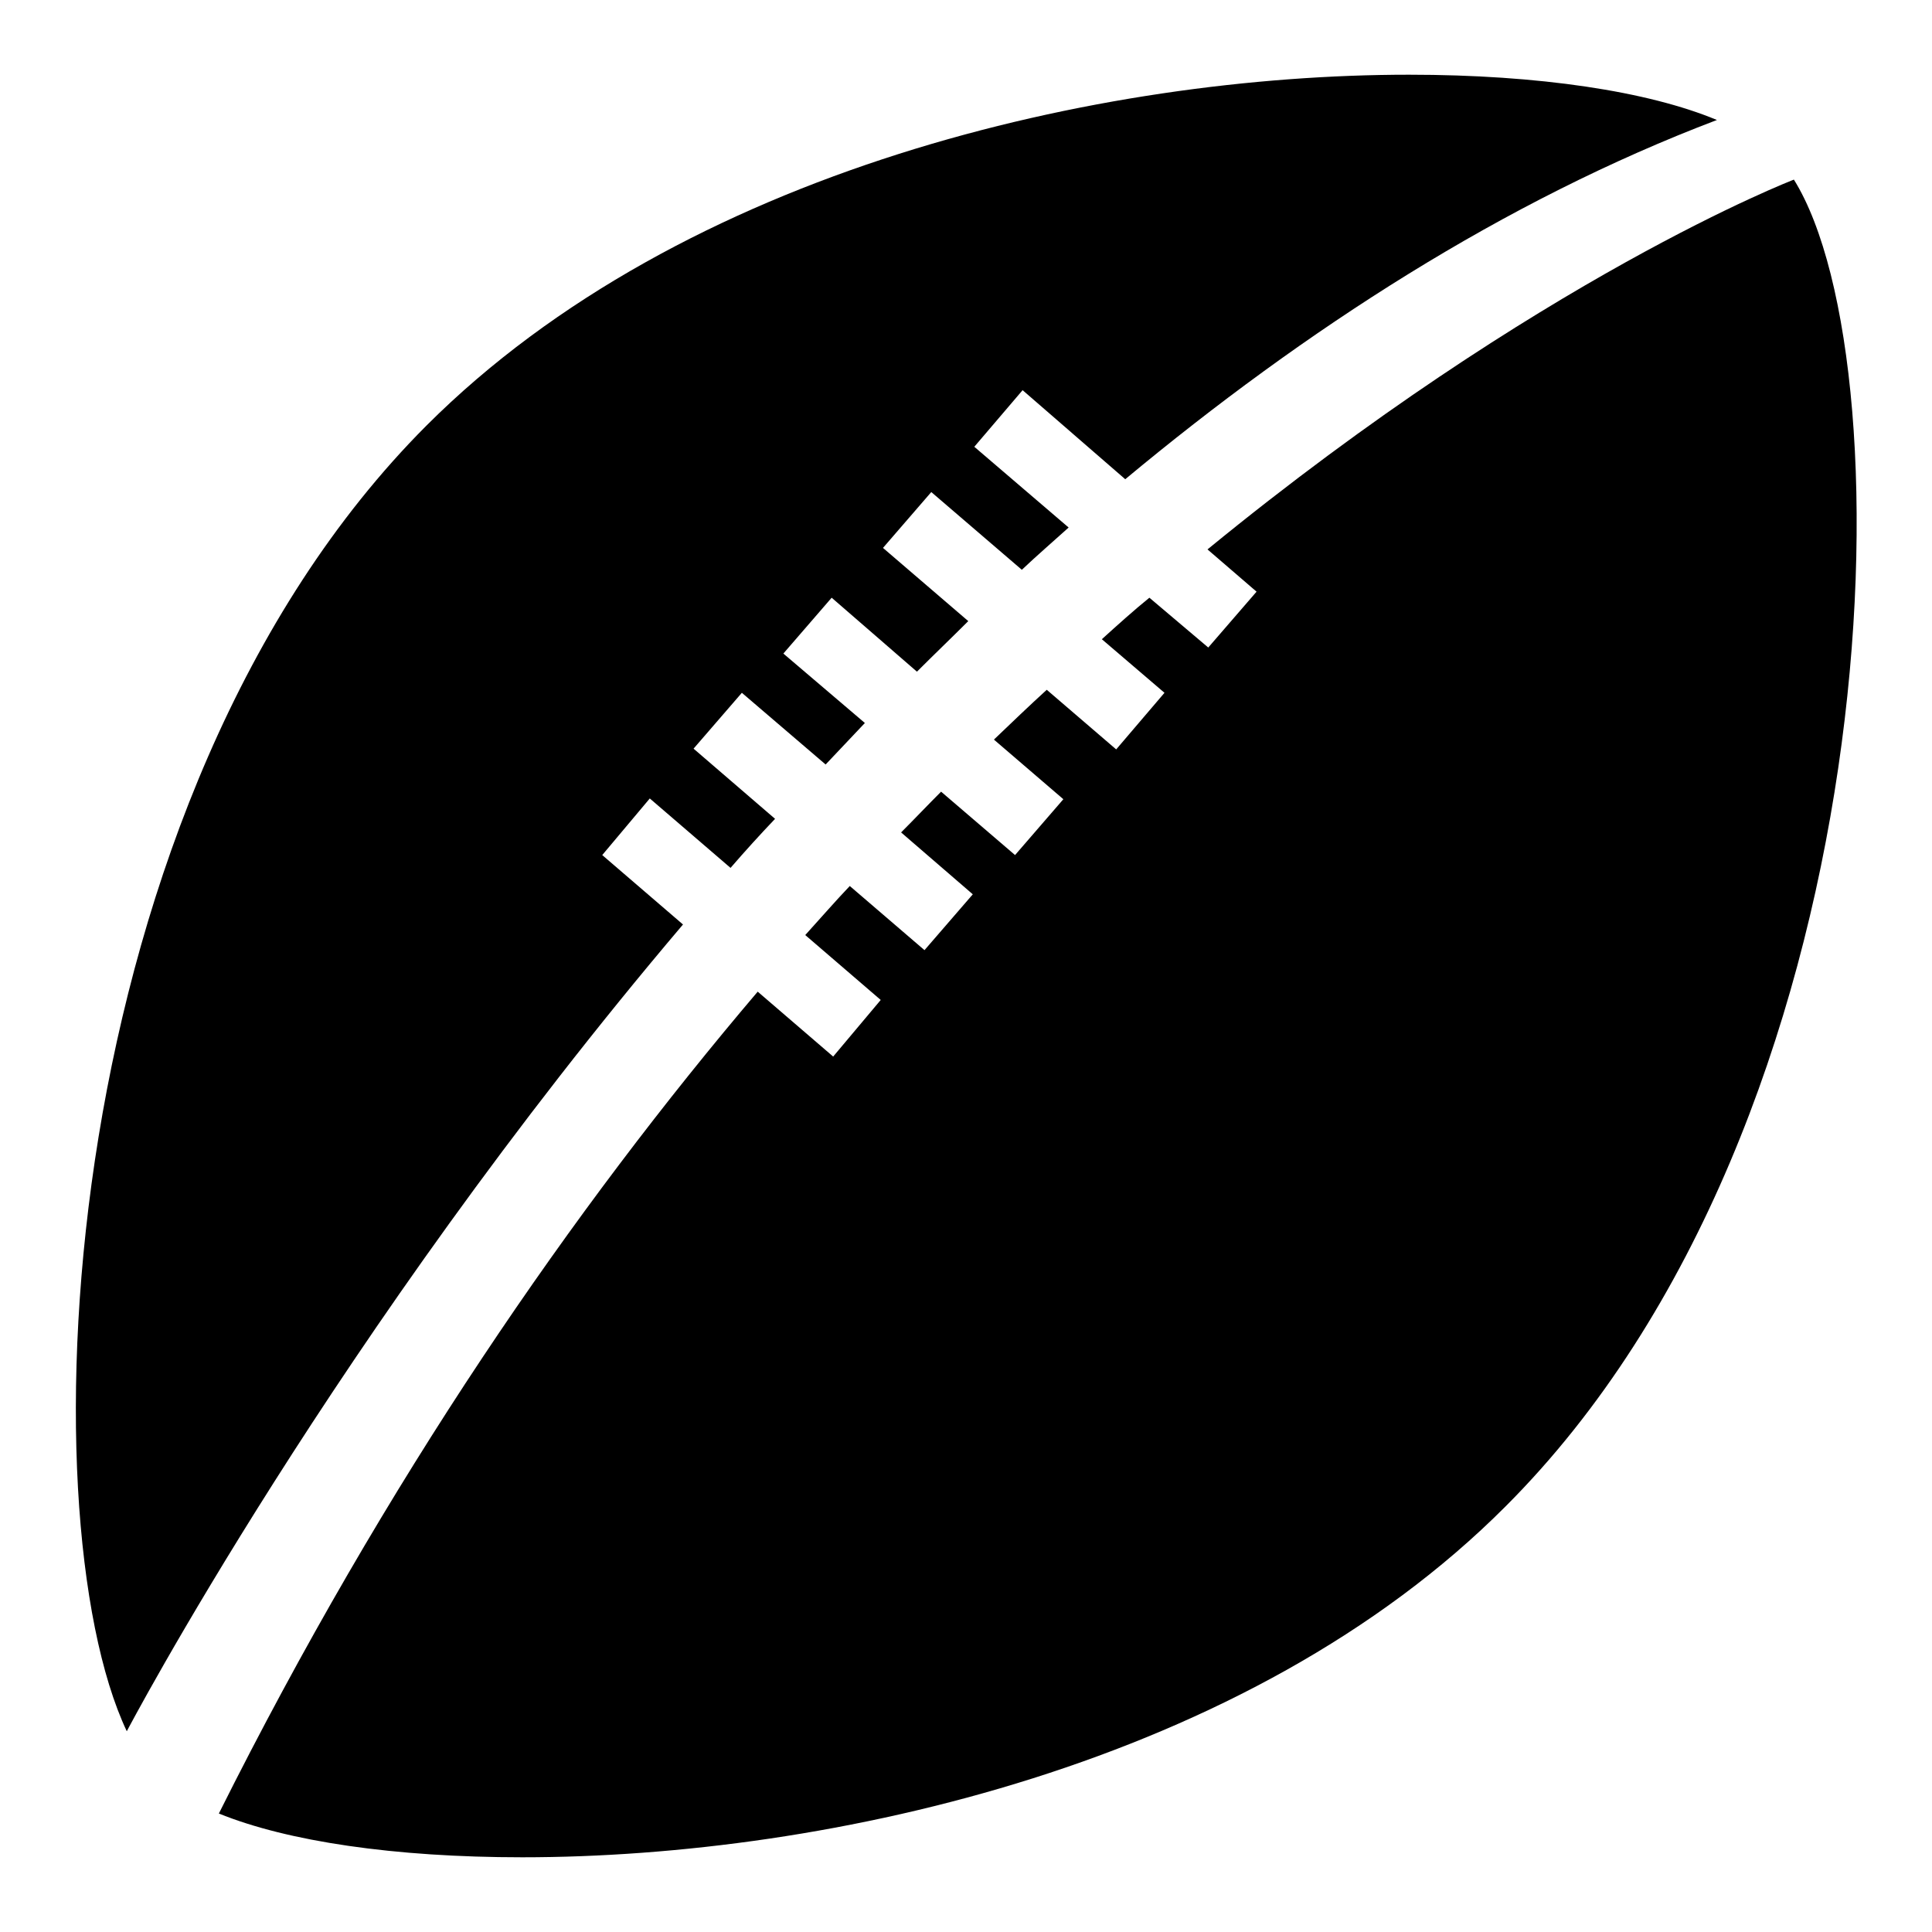 <?xml version="1.0" encoding="utf-8"?>
<!-- Svg Vector Icons : http://www.onlinewebfonts.com/icon -->
<!DOCTYPE svg PUBLIC "-//W3C//DTD SVG 1.1//EN" "http://www.w3.org/Graphics/SVG/1.1/DTD/svg11.dtd">
<svg version="1.1" xmlns="http://www.w3.org/2000/svg" xmlns:xlink="http://www.w3.org/1999/xlink" x="0px" y="0px" viewBox="0 0 256 256" enable-background="new 0 0 256 256" xml:space="preserve">
<g><g><g><path fill="#000000" d="M86.1,105.8l10.7,9.2c1.9-2.2,3.9-4.4,5.9-6.5l-10.8-9.3l6.4-7.4l11.1,9.5c1.7-1.8,3.4-3.6,5.2-5.5l-10.8-9.2l6.4-7.4l11.3,9.8c2.3-2.3,4.6-4.5,6.8-6.7L117,72.6l6.4-7.4l12,10.3c2-1.9,4.1-3.7,6.2-5.6l-12.5-10.7l6.4-7.5l13.6,11.8c23.8-19.8,50.2-36.9,78.4-47.6c-9.1-3.8-23.6-6-40.8-6C146,9.9,90.5,22.4,56.5,56.4c-49.3,49.4-53.3,144.2-39.7,173c0,0,27.6-52.6,73.7-106.9l-10.7-9.2L86.1,105.8z"/><path fill="#000000" d="M237.7,23.8c0,0-33.6,12.9-77.7,49l6.5,5.6l-6.4,7.4l-7.8-6.6c-2.1,1.7-4.2,3.6-6.3,5.5l8.3,7.1l-6.4,7.5l-9.2-7.9c-2.3,2.1-4.6,4.3-7,6.6l9.2,7.9l-6.4,7.4l-9.8-8.4c-1.8,1.8-3.5,3.6-5.3,5.4l9.5,8.2l-6.4,7.4l-9.9-8.5c-2,2.1-3.9,4.3-5.9,6.5l10,8.6l-6.3,7.5l-10-8.6C76,160.1,51.2,195.9,29,240.3c9.1,3.7,23.3,5.8,40.2,5.8c40.7,0,96.3-12.4,130.3-46.5C250.7,148.4,253.1,48.5,237.7,23.8z"/><g></g><g></g><g></g><g></g><g></g><g></g><g></g><g></g><g></g><g></g><g></g><g></g><g></g><g></g><g></g></g><g></g><g></g><g></g><g></g><g></g><g></g><g></g><g></g><g></g><g></g><g></g><g></g><g></g><g></g><g></g></g></g>
</svg>